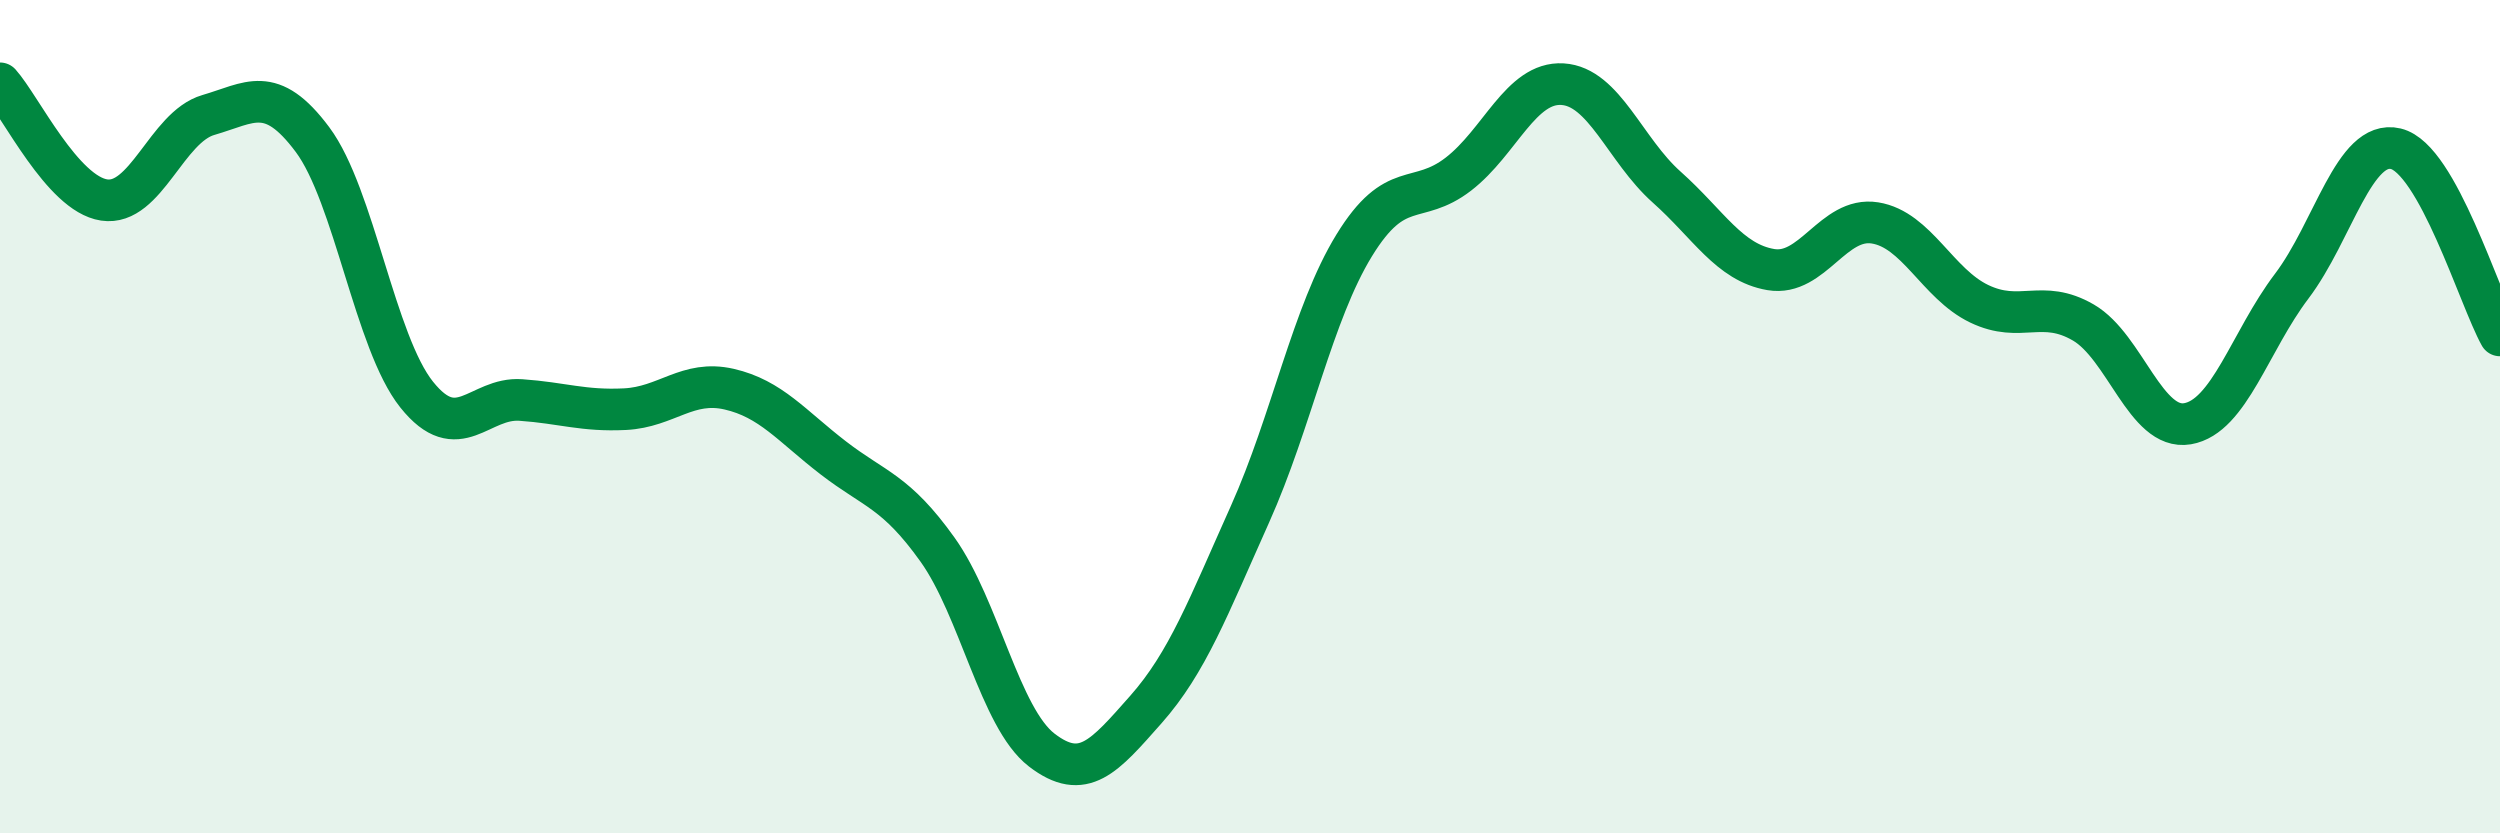
    <svg width="60" height="20" viewBox="0 0 60 20" xmlns="http://www.w3.org/2000/svg">
      <path
        d="M 0,2 C 0.5,2.56 1.5,4.65 2.5,4.8 C 3.5,4.95 4,3.05 5,2.76 C 6,2.47 6.5,2.01 7.5,3.35 C 8.5,4.69 9,8.22 10,9.47 C 11,10.72 11.5,9.53 12.5,9.6 C 13.5,9.67 14,9.87 15,9.82 C 16,9.77 16.5,9.11 17.5,9.34 C 18.5,9.57 19,10.22 20,10.99 C 21,11.76 21.5,11.79 22.5,13.19 C 23.5,14.59 24,17.23 25,18 C 26,18.77 26.5,18.16 27.5,17.03 C 28.5,15.9 29,14.57 30,12.34 C 31,10.11 31.5,7.52 32.5,5.89 C 33.5,4.26 34,4.95 35,4.18 C 36,3.41 36.5,1.96 37.5,2.02 C 38.5,2.08 39,3.6 40,4.49 C 41,5.38 41.5,6.3 42.5,6.47 C 43.5,6.64 44,5.19 45,5.35 C 46,5.51 46.5,6.81 47.5,7.29 C 48.5,7.77 49,7.16 50,7.74 C 51,8.32 51.5,10.34 52.5,10.17 C 53.5,10 54,8.19 55,6.87 C 56,5.55 56.5,3.33 57.5,3.57 C 58.5,3.81 59.5,7.15 60,8.05L60 20L0 20Z"
        fill="#008740"
        opacity="0.1"
        stroke-linecap="round"
        stroke-linejoin="round"
      />
      <path
        d="M 0,2 C 0.5,2.56 1.5,4.65 2.5,4.8 C 3.5,4.95 4,3.05 5,2.76 C 6,2.47 6.5,2.01 7.5,3.35 C 8.5,4.69 9,8.22 10,9.47 C 11,10.72 11.5,9.53 12.5,9.6 C 13.5,9.67 14,9.87 15,9.82 C 16,9.77 16.5,9.11 17.5,9.34 C 18.5,9.57 19,10.22 20,10.99 C 21,11.76 21.5,11.79 22.5,13.19 C 23.5,14.59 24,17.23 25,18 C 26,18.77 26.5,18.16 27.5,17.03 C 28.5,15.9 29,14.57 30,12.34 C 31,10.11 31.5,7.52 32.5,5.89 C 33.5,4.26 34,4.95 35,4.18 C 36,3.41 36.5,1.96 37.5,2.02 C 38.5,2.08 39,3.6 40,4.49 C 41,5.38 41.5,6.3 42.5,6.47 C 43.5,6.64 44,5.19 45,5.35 C 46,5.51 46.5,6.81 47.5,7.29 C 48.5,7.77 49,7.16 50,7.74 C 51,8.32 51.5,10.34 52.5,10.17 C 53.5,10 54,8.19 55,6.87 C 56,5.55 56.5,3.33 57.5,3.57 C 58.5,3.81 59.5,7.15 60,8.05"
        stroke="#008740"
        stroke-width="1"
        fill="none"
        stroke-linecap="round"
        stroke-linejoin="round"
      />
    </svg>
  